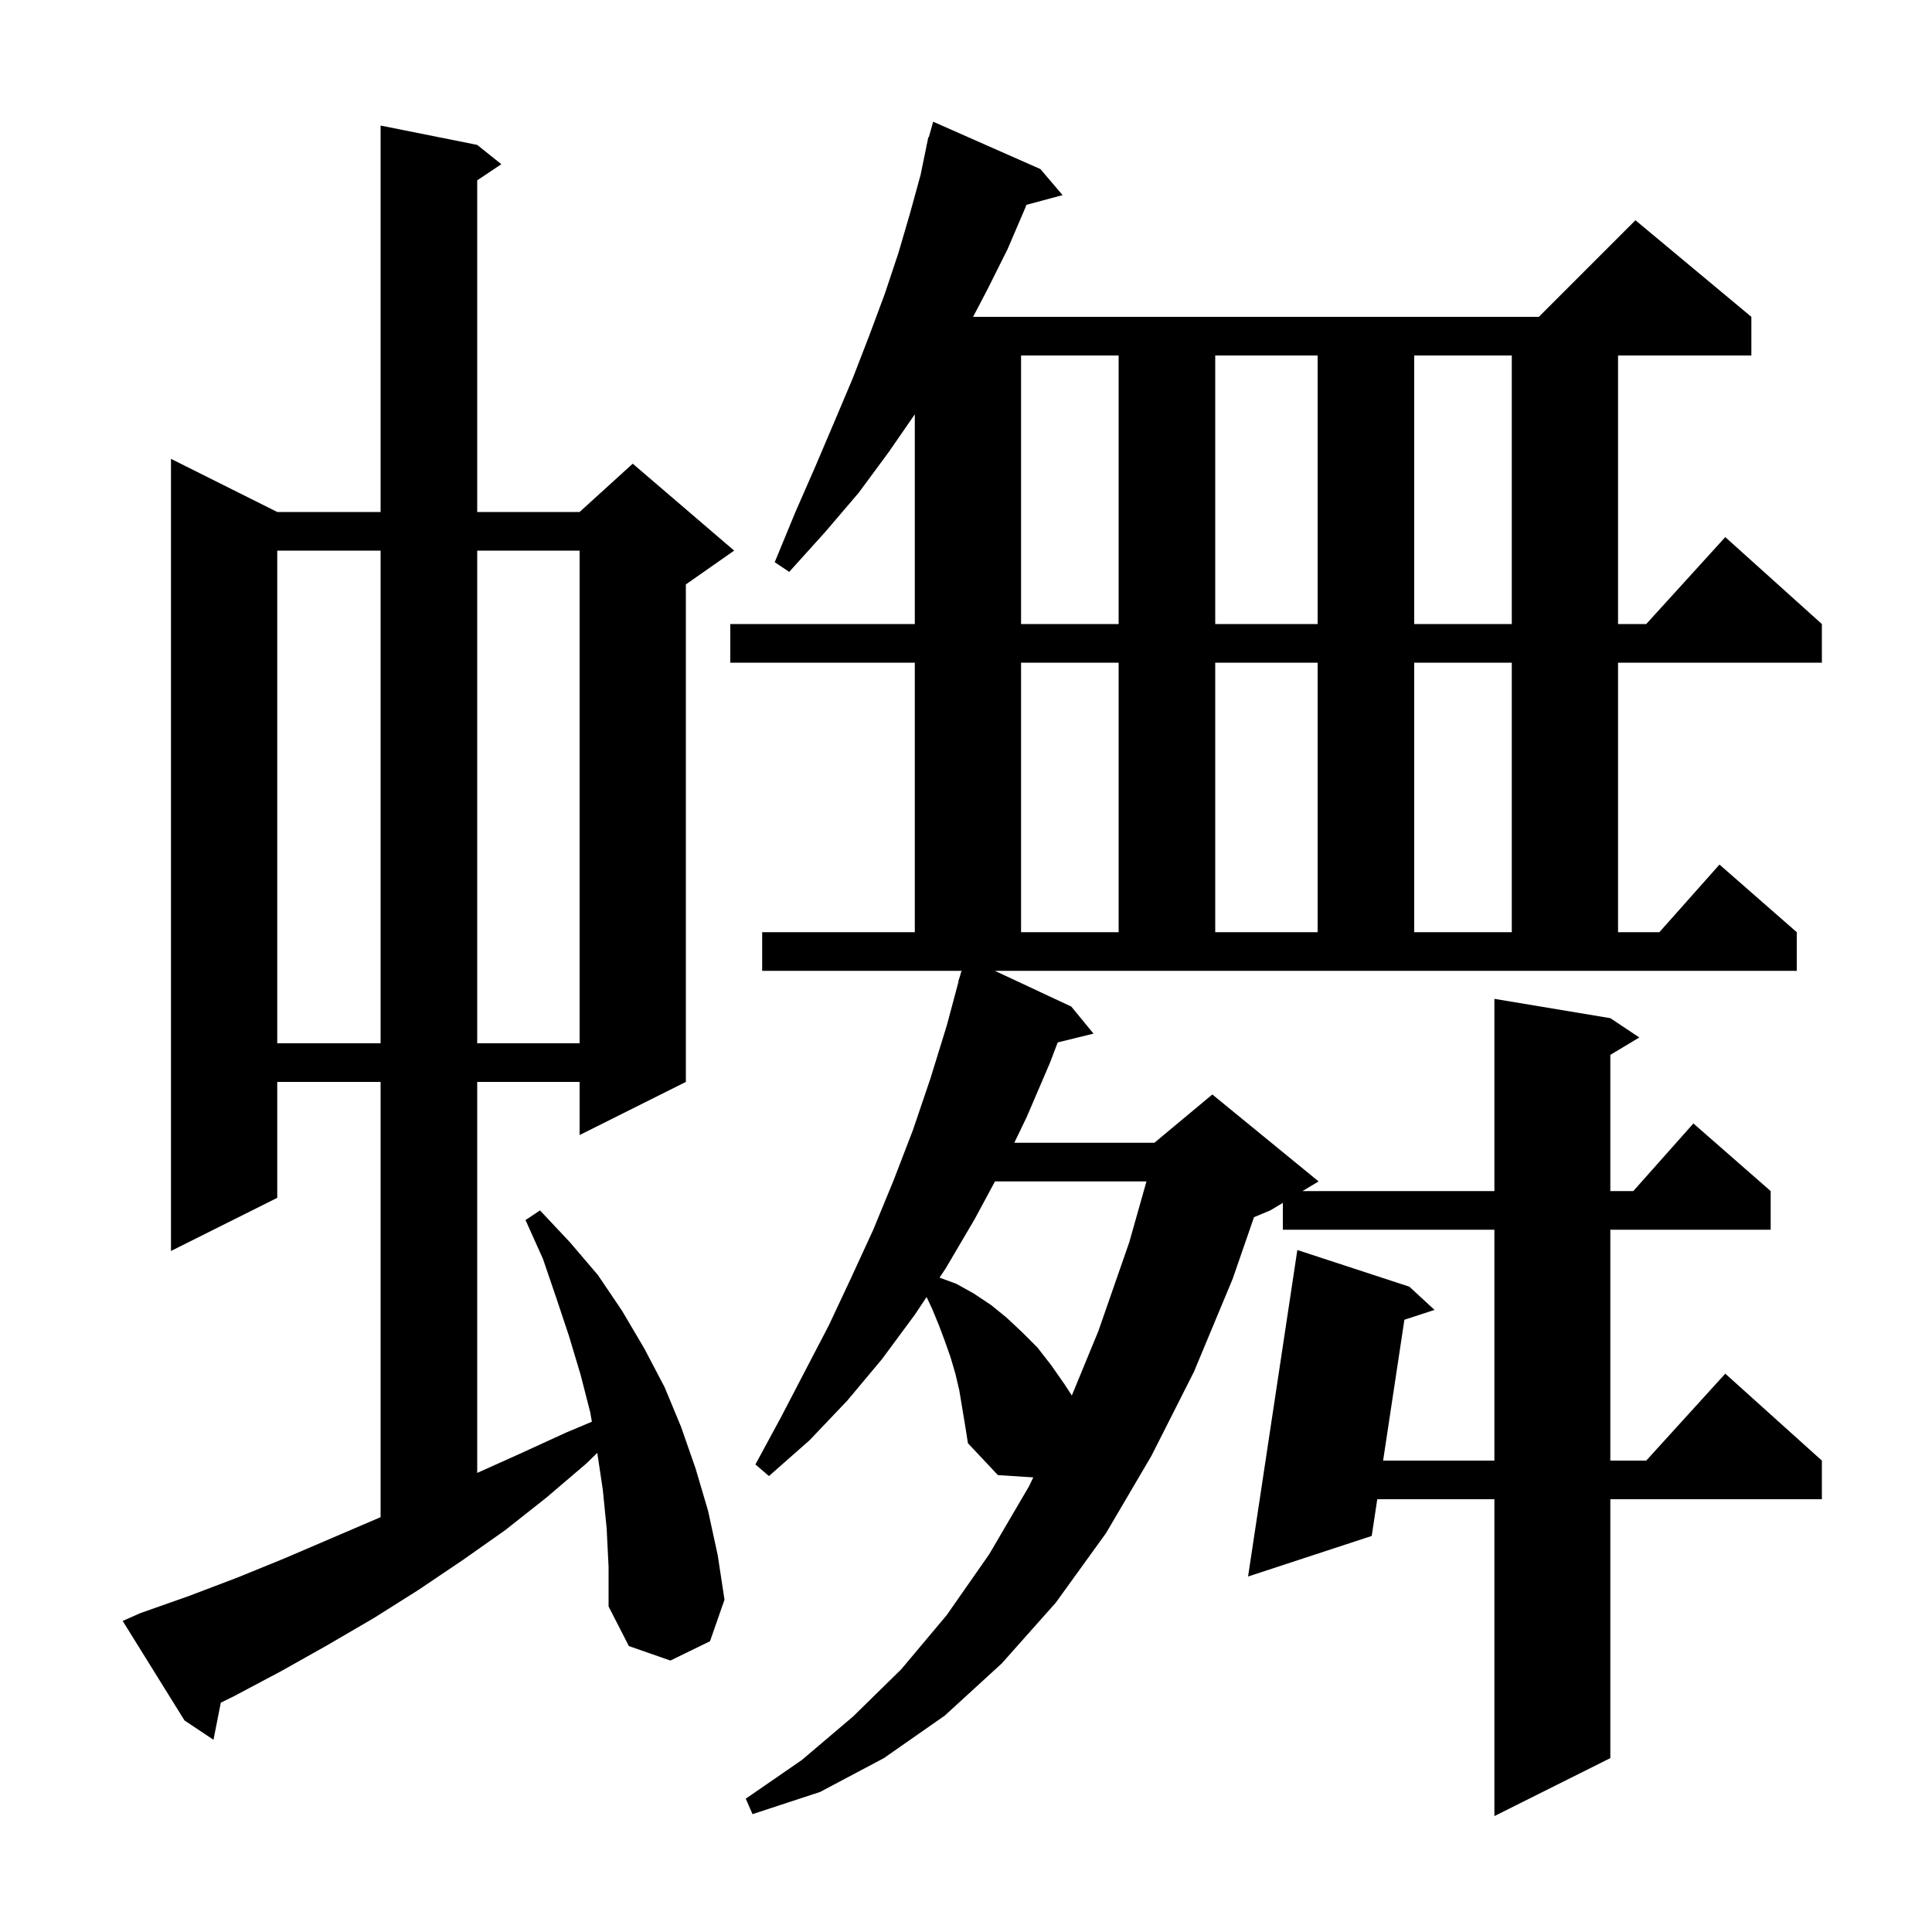 <svg xmlns="http://www.w3.org/2000/svg" xmlns:xlink="http://www.w3.org/1999/xlink" version="1.1" baseProfile="full" viewBox="0 0 200 200" width="200" height="200"><g fill="currentColor"><path d="M 110.9 104.2 L 113.2 107.0 L 109.493 107.911 L 108.7 110.0 L 106.3 115.6 L 105.0 118.3 L 119.5 118.3 L 125.5 113.3 L 136.5 122.3 L 134.833 123.3 L 154.7 123.3 L 154.7 103.4 L 166.7 105.4 L 169.7 107.4 L 166.7 109.2 L 166.7 123.3 L 169.078 123.3 L 175.3 116.3 L 183.3 123.3 L 183.3 127.3 L 166.7 127.3 L 166.7 151.2 L 170.418 151.2 L 178.6 142.2 L 188.6 151.2 L 188.6 155.2 L 166.7 155.2 L 166.7 182.0 L 154.7 188.0 L 154.7 155.2 L 142.574 155.2 L 142.0 159.0 L 129.2 163.2 L 134.3 129.4 L 145.9 133.2 L 148.5 135.6 L 145.383 136.619 L 143.179 151.2 L 154.7 151.2 L 154.7 127.3 L 132.8 127.3 L 132.8 124.52 L 131.5 125.3 L 129.815 126.002 L 127.6 132.4 L 123.6 142.0 L 119.2 150.7 L 114.5 158.7 L 109.3 165.9 L 103.7 172.2 L 97.8 177.6 L 91.5 182.0 L 84.9 185.5 L 77.9 187.8 L 77.2 186.2 L 83.0 182.2 L 88.3 177.7 L 93.3 172.8 L 98.0 167.2 L 102.4 160.9 L 106.5 153.9 L 106.968 152.939 L 103.3 152.7 L 100.2 149.4 L 99.9 147.5 L 99.3 143.9 L 98.9 142.2 L 98.4 140.5 L 97.8 138.8 L 97.2 137.2 L 96.5 135.5 L 95.921 134.269 L 94.7 136.1 L 91.3 140.7 L 87.7 145.0 L 83.8 149.1 L 79.6 152.8 L 78.2 151.6 L 80.8 146.8 L 85.8 137.2 L 88.1 132.3 L 90.4 127.3 L 92.5 122.2 L 94.5 117.0 L 96.3 111.7 L 98.0 106.2 L 99.23 101.607 L 99.2 101.6 L 99.397 100.984 L 99.5 100.6 L 99.518 100.606 L 99.552 100.5 L 78.9 100.5 L 78.9 96.5 L 94.7 96.5 L 94.7 68.6 L 75.6 68.6 L 75.6 64.6 L 94.7 64.6 L 94.7 42.89 L 92.0 46.8 L 88.9 51.0 L 85.4 55.1 L 81.7 59.2 L 80.2 58.2 L 82.3 53.1 L 84.4 48.3 L 86.4 43.6 L 88.3 39.1 L 90.0 34.7 L 91.6 30.4 L 93.0 26.2 L 94.2 22.1 L 95.3 18.1 L 95.915 15.103 L 95.9 15.1 L 95.958 14.895 L 96.1 14.2 L 96.148 14.214 L 96.6 12.6 L 107.7 17.5 L 110.0 20.2 L 106.255 21.203 L 106.1 21.6 L 104.3 25.8 L 102.2 30.0 L 100.733 32.8 L 159.3 32.8 L 169.3 22.8 L 181.3 32.8 L 181.3 36.8 L 167.5 36.8 L 167.5 64.6 L 170.418 64.6 L 178.6 55.6 L 188.6 64.6 L 188.6 68.6 L 167.5 68.6 L 167.5 96.5 L 171.778 96.5 L 178.0 89.5 L 186.0 96.5 L 186.0 100.5 L 102.992 100.5 Z M 62.8 158.2 L 62.4 154.2 L 61.83 150.399 L 60.7 151.5 L 56.6 155.0 L 52.3 158.4 L 47.9 161.5 L 43.3 164.6 L 38.7 167.5 L 33.9 170.3 L 29.1 173.0 L 24.2 175.6 L 22.858 176.258 L 22.1 180.1 L 19.1 178.1 L 12.7 167.8 L 14.5 167.0 L 19.6 165.2 L 24.6 163.3 L 29.5 161.3 L 39.3 157.1 L 39.4 157.054 L 39.4 112.0 L 28.7 112.0 L 28.7 124.0 L 17.7 129.5 L 17.7 47.5 L 28.7 53.0 L 39.4 53.0 L 39.4 13.0 L 49.4 15.0 L 51.9 17.0 L 49.4 18.667 L 49.4 53.0 L 60.0 53.0 L 65.5 48.0 L 76.0 57.0 L 71.0 60.5 L 71.0 112.0 L 60.0 117.5 L 60.0 112.0 L 49.4 112.0 L 49.4 152.476 L 53.8 150.5 L 58.6 148.3 L 61.271 147.178 L 61.1 146.2 L 60.1 142.3 L 58.9 138.3 L 57.6 134.4 L 56.2 130.3 L 54.4 126.3 L 55.9 125.3 L 59.0 128.6 L 61.9 132.0 L 64.4 135.7 L 66.7 139.6 L 68.8 143.6 L 70.5 147.7 L 72.0 152.0 L 73.3 156.4 L 74.3 161.0 L 75.0 165.6 L 73.5 169.9 L 69.4 171.9 L 65.1 170.4 L 63.0 166.3 L 63.0 162.2 Z M 103.0 122.3 L 100.9 126.2 L 97.9 131.3 L 97.261 132.259 L 99.0 132.9 L 100.8 133.9 L 102.6 135.1 L 104.2 136.4 L 105.8 137.9 L 107.4 139.5 L 108.8 141.3 L 110.2 143.3 L 110.956 144.463 L 113.7 137.8 L 116.9 128.6 L 118.682 122.3 Z M 28.7 57.0 L 28.7 108.0 L 39.4 108.0 L 39.4 57.0 Z M 49.4 57.0 L 49.4 108.0 L 60.0 108.0 L 60.0 57.0 Z M 105.7 68.6 L 105.7 96.5 L 115.8 96.5 L 115.8 68.6 Z M 125.8 68.6 L 125.8 96.5 L 136.4 96.5 L 136.4 68.6 Z M 146.4 68.6 L 146.4 96.5 L 156.5 96.5 L 156.5 68.6 Z M 105.7 36.8 L 105.7 64.6 L 115.8 64.6 L 115.8 36.8 Z M 125.8 36.8 L 125.8 64.6 L 136.4 64.6 L 136.4 36.8 Z M 146.4 36.8 L 146.4 64.6 L 156.5 64.6 L 156.5 36.8 Z "/></g></svg>